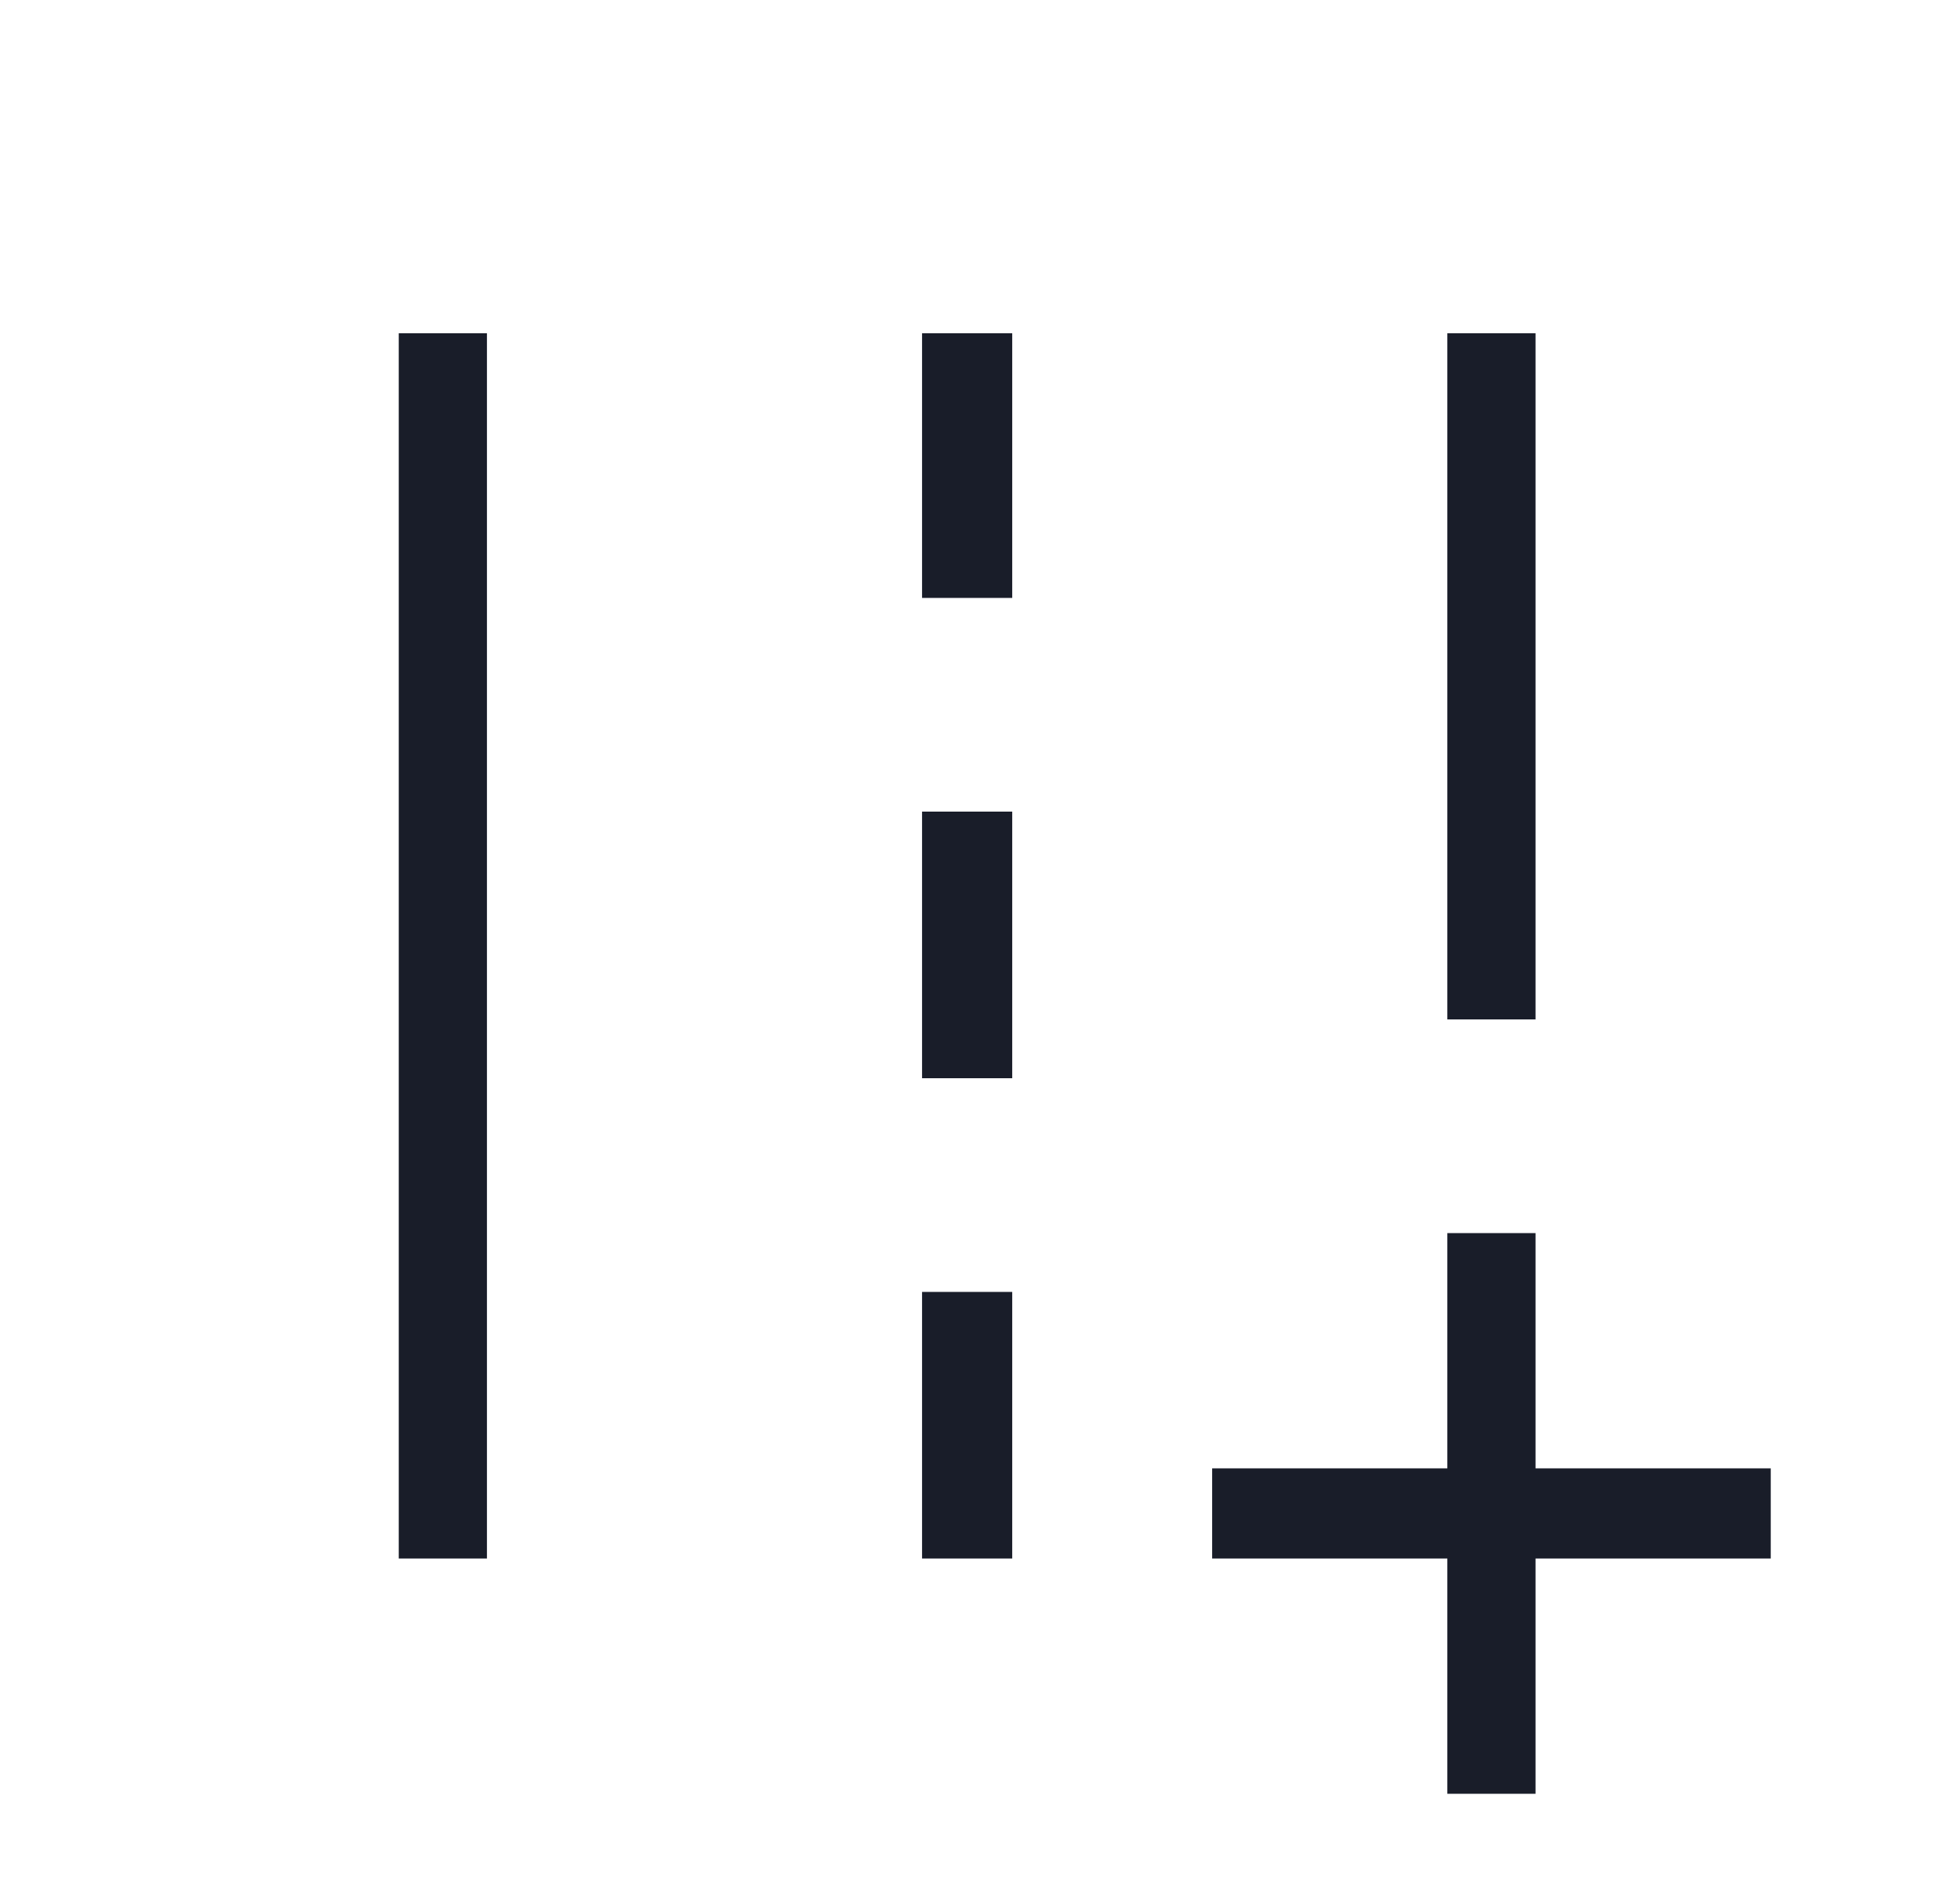 <svg width="25" height="24" viewBox="0 0 25 24" fill="none" xmlns="http://www.w3.org/2000/svg">
<path d="M18.461 22.875V19.875H15.461V18.725H18.461V15.725H19.586V18.725H22.586V19.875H19.586V22.875H18.461ZM18.461 13V4.25H19.586V13H18.461ZM5.086 19.875V4.25H6.211V19.875H5.086ZM11.761 7.625V4.25H12.911V7.625H11.761ZM11.761 13.75V10.35H12.911V13.75H11.761ZM11.761 19.875V16.475H12.911V19.875H11.761Z" fill="#191D29"/>
</svg>
